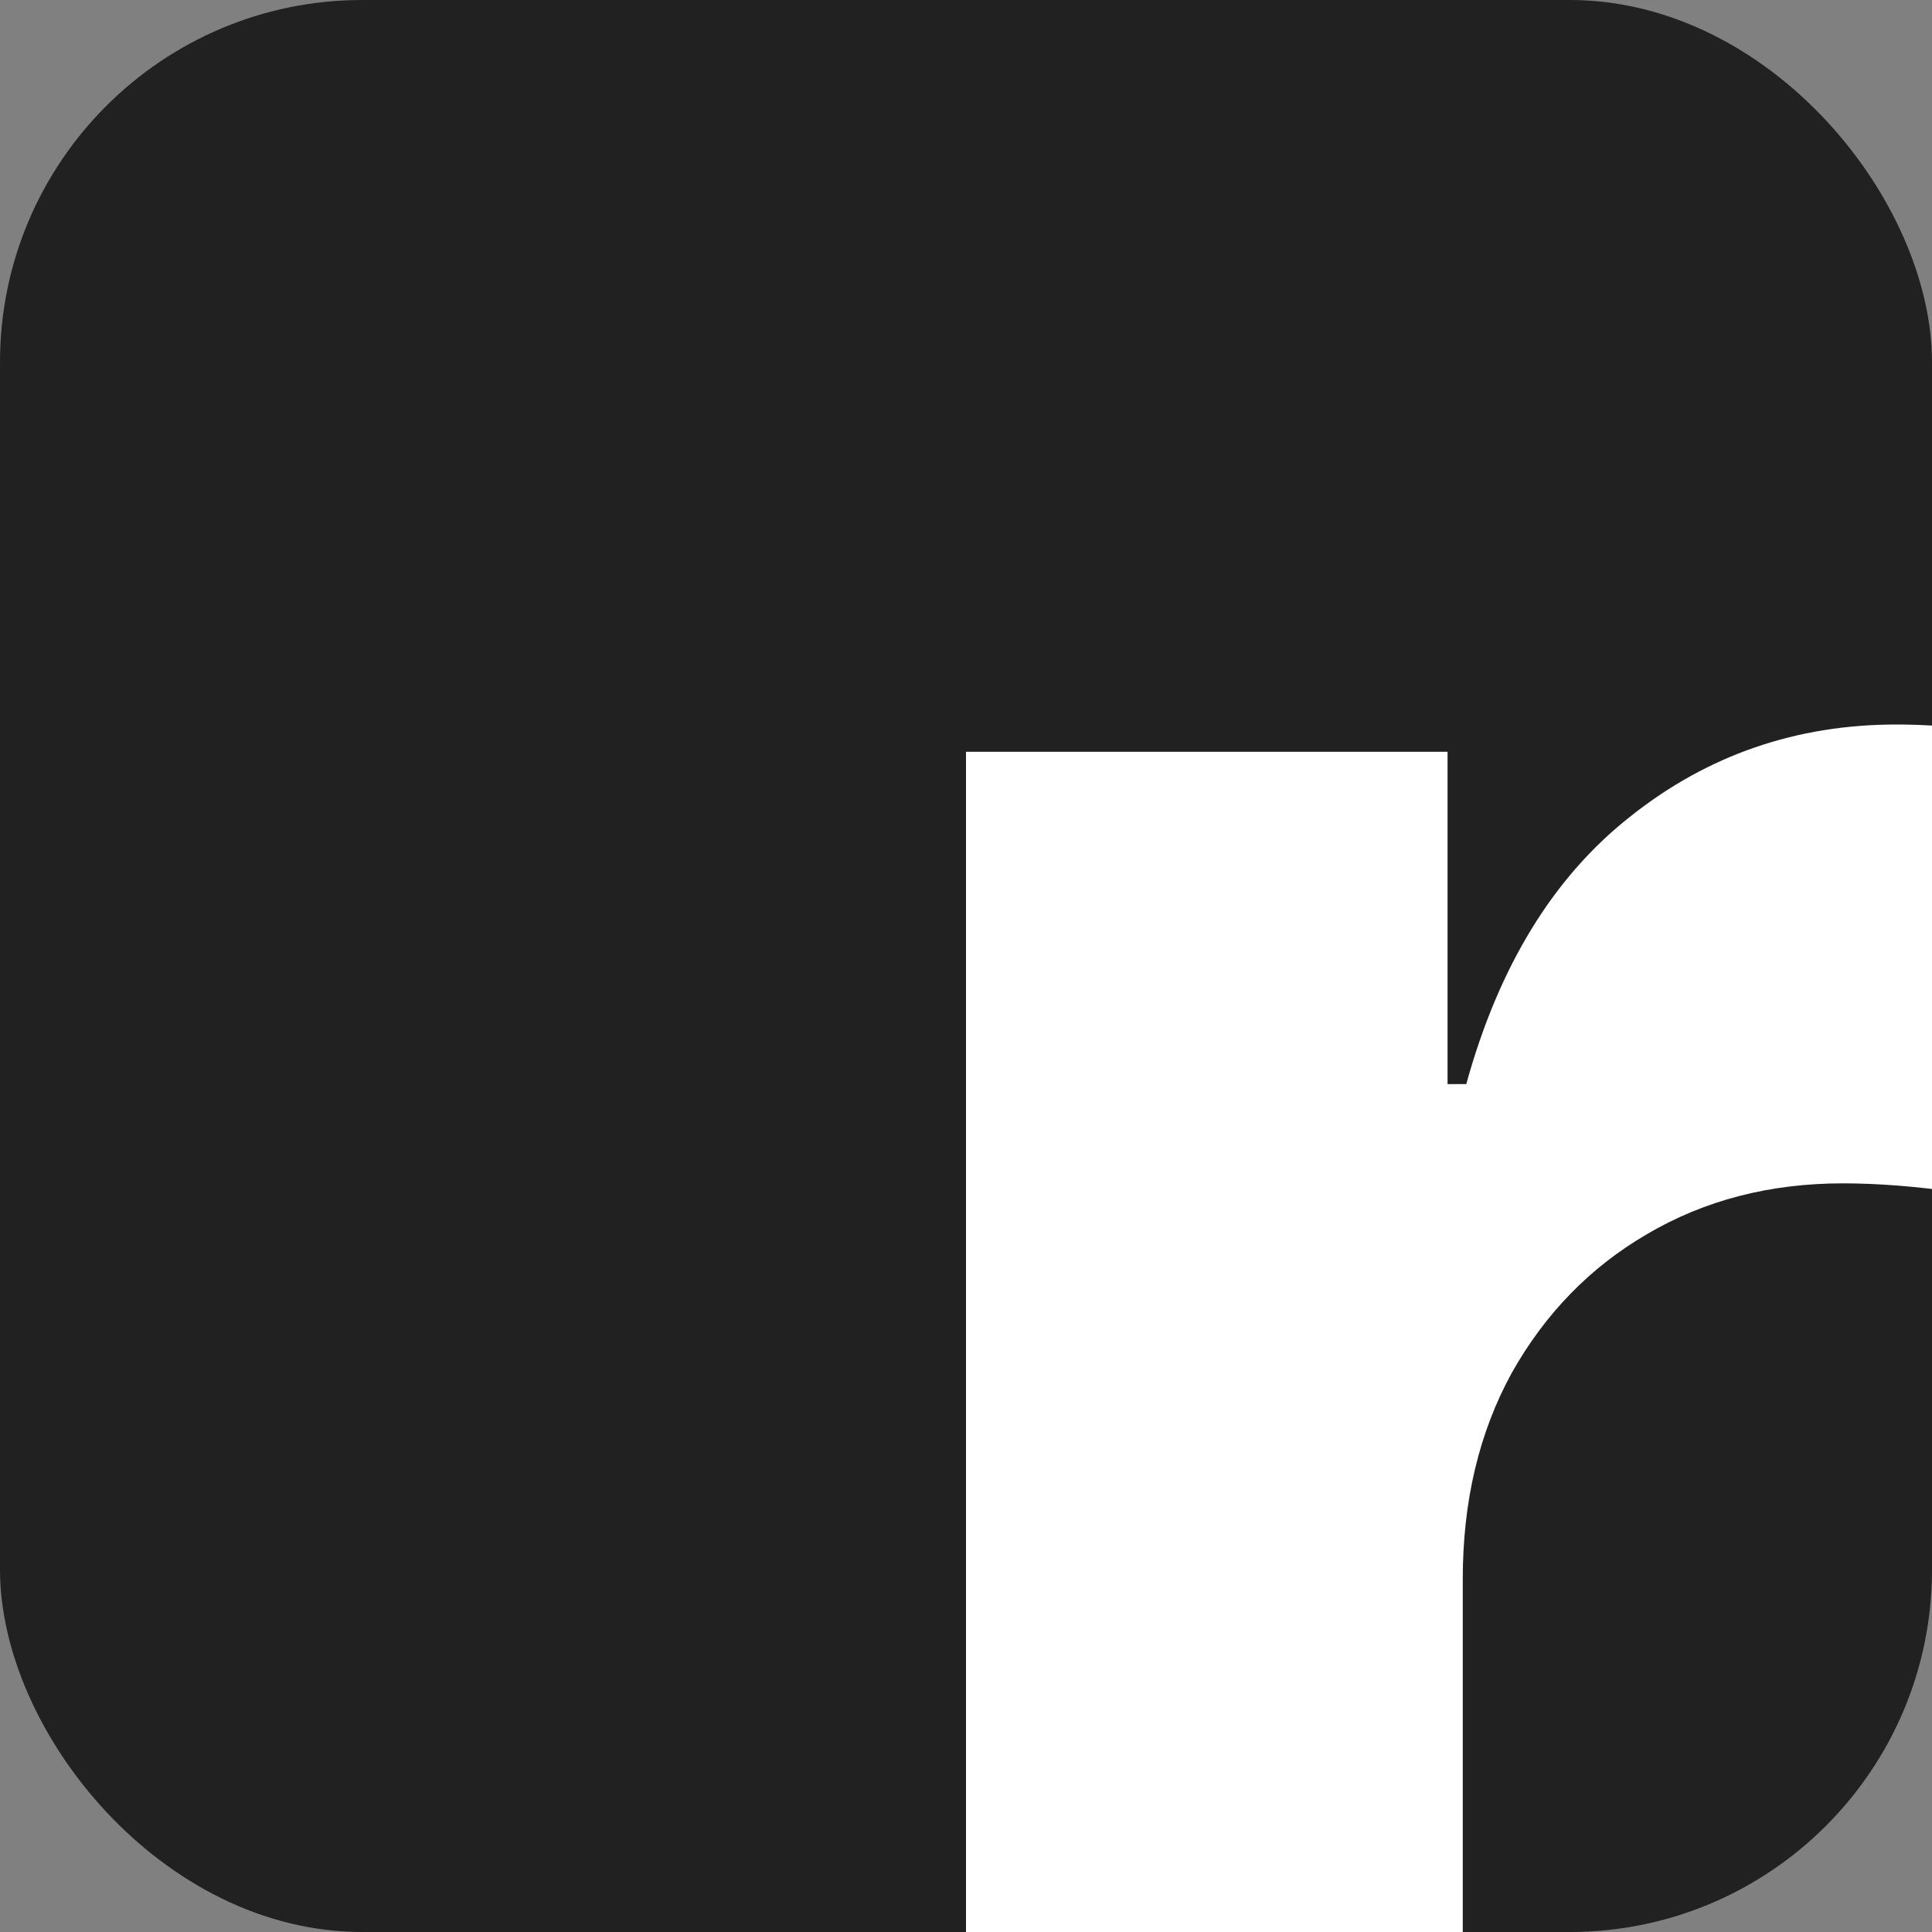 <?xml version="1.0" encoding="UTF-8"?> <svg xmlns="http://www.w3.org/2000/svg" width="16" height="16" viewBox="0 0 16 16" fill="none"><rect x="0" y="0" width="16" height="16" fill="#808080" stroke="none"/><g clip-path="url(#clip0_55_11960)"><rect width="16" height="16" rx="3" fill="#212121"></rect><path d="M8 22V6.226H11.988V8.978H12.143C12.413 7.999 12.867 7.26 13.504 6.76C14.142 6.253 14.876 6 15.706 6C15.912 6 16.134 6.014 16.372 6.041C16.61 6.068 16.82 6.106 17 6.154V10.036C16.807 9.974 16.54 9.92 16.198 9.872C15.857 9.824 15.545 9.8 15.262 9.8C14.657 9.8 14.116 9.94 13.639 10.221C13.169 10.495 12.796 10.878 12.519 11.371C12.249 11.864 12.114 12.432 12.114 13.076V22H8Z" fill="white"></path></g><defs><clipPath id="clip0_55_11960"><rect width="16" height="16" rx="3" fill="white"></rect></clipPath></defs></svg> 